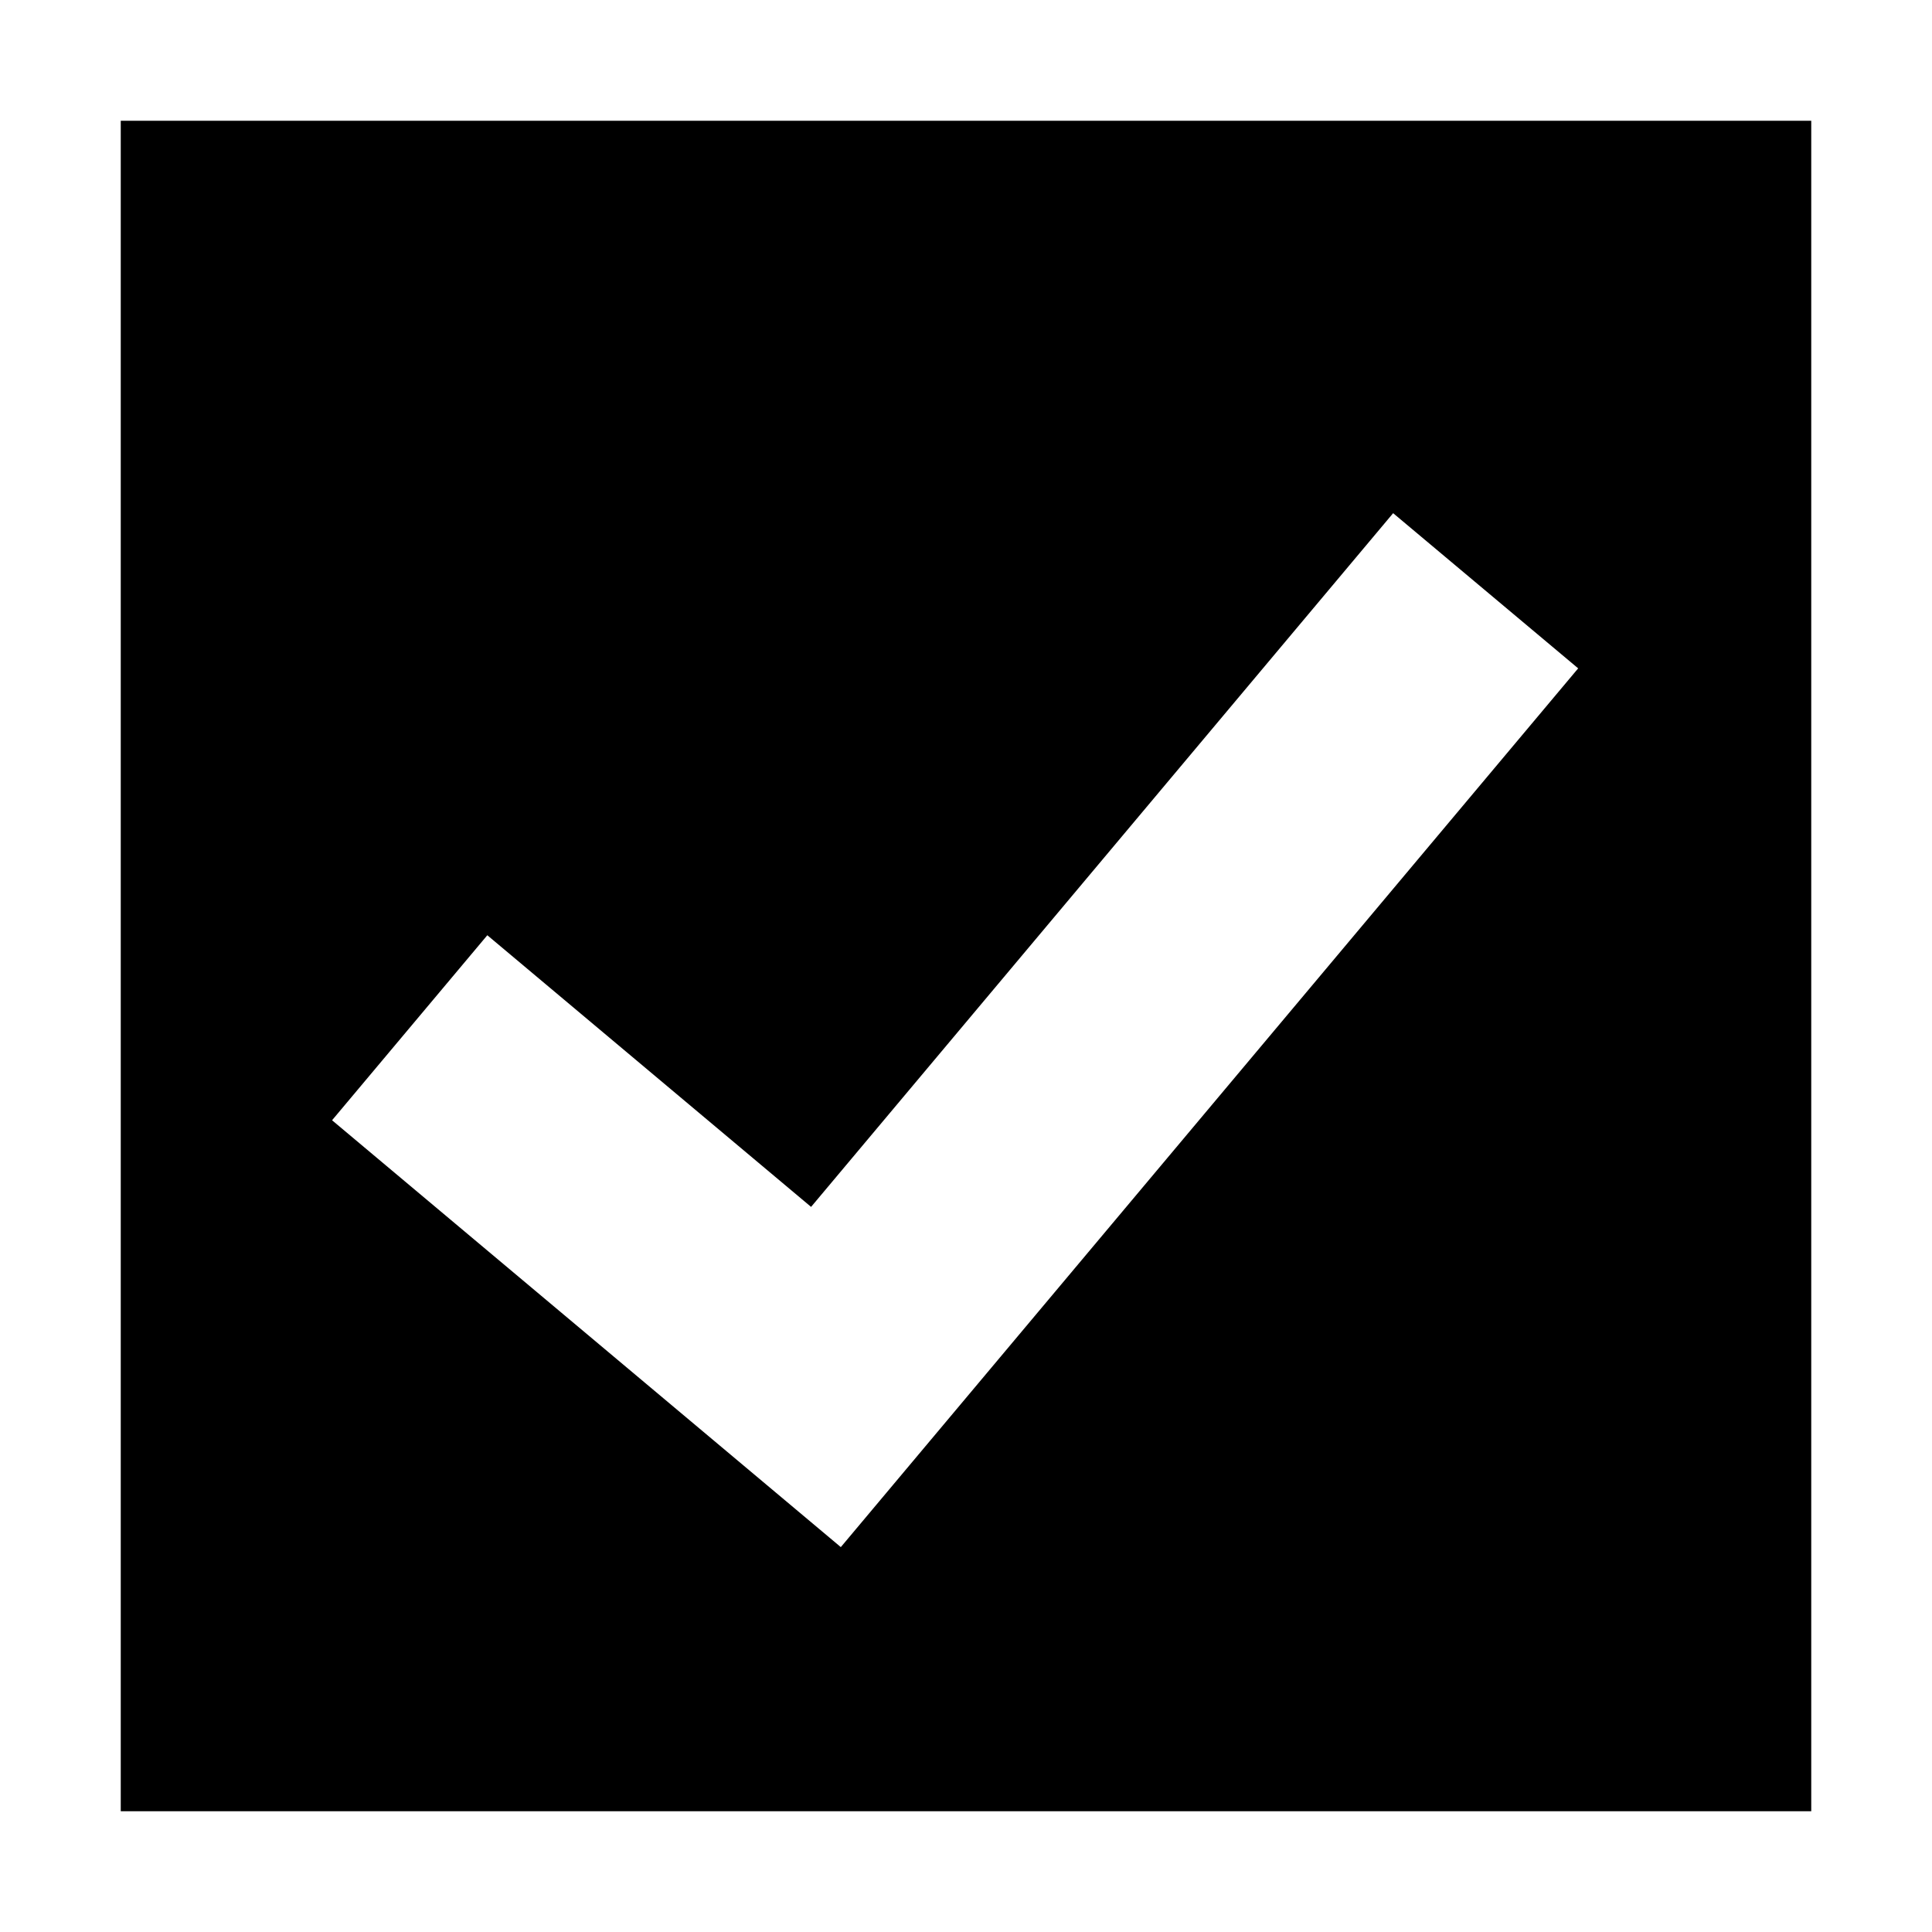 <svg xmlns="http://www.w3.org/2000/svg" viewBox="0 0 64 64">
  <path fill="#000" fill-rule="nonzero" d="M60 4v56H4V4h56ZM46.15 16.999 26.868 39.98l-10.725-8.999L11 37.11 27.853 51.25l24.426-29.11L46.15 17Z"/>
</svg>
